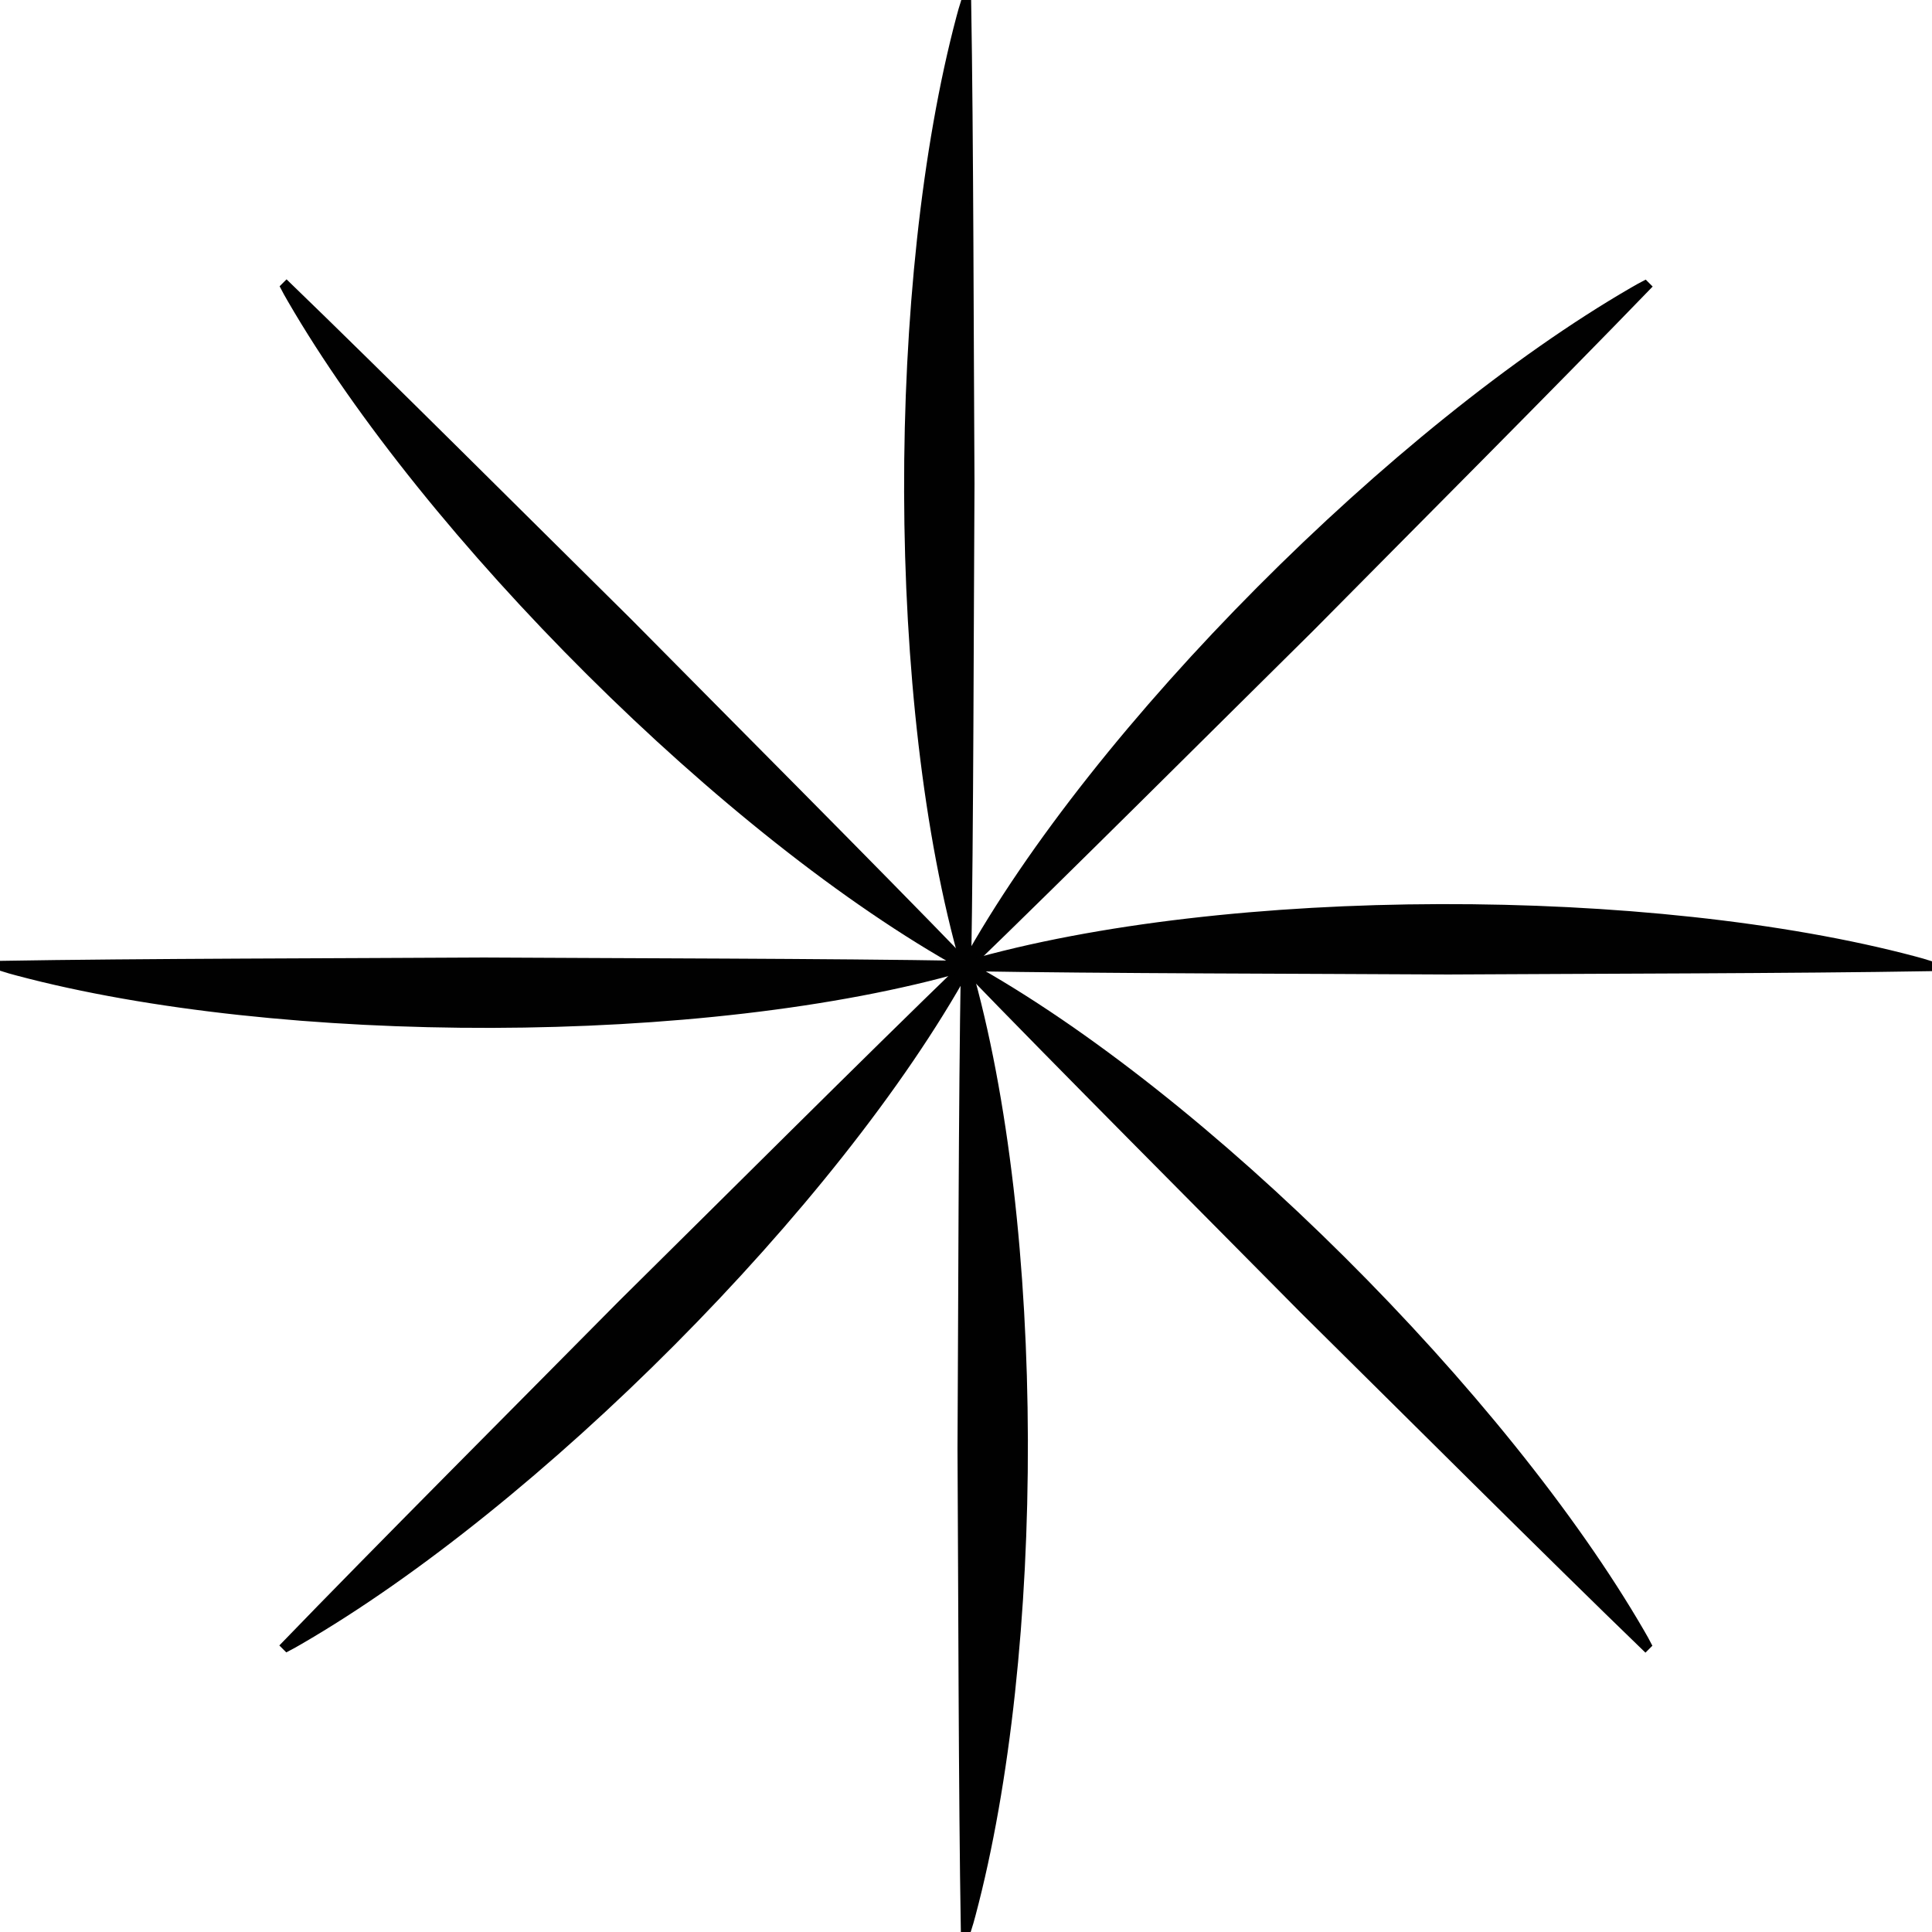 <svg id="a" data-name="Layer 1" xmlns="http://www.w3.org/2000/svg" viewBox="278.39 278.39 523.22 523.22">         <path d="M540.9,540c20.4,70.81,20.16,185.75,1.19,257.03,0,0-.56,2.04-.56,2.04,0,0-.63,2.04-.63,2.04h-1.8c-.63-36.36-.68-93.75-.9-130.55.22-36.91.26-94.04.9-130.55,0,0,1.8,0,1.8,0h0Z" stroke="#010101" strokewidth="14" fill="#010101"/>         <path d="M540.64,539.36c64.49,35.65,145.6,117.09,182.58,180.9,0,0,1.05,1.84,1.05,1.84,0,0,1,1.89,1,1.89l-1.27,1.27c-26.16-25.26-66.78-65.81-92.95-91.68-25.95-26.26-66.31-66.68-91.68-92.95,0,0,1.27-1.27,1.27-1.27h0Z" stroke="#010101" strokewidth="14" fill="#010101"/>         <path d="M540,539.1c70.81-20.4,185.75-20.16,257.03-1.19,0,0,2.04.56,2.04.56l2.04.63v1.8c-36.36.63-93.75.68-130.55.9-36.91-.22-94.04-.26-130.55-.9,0,0,0-1.8,0-1.8h0Z" stroke="#010101" strokewidth="14" fill="#010101"/>         <path d="M539.36,539.36c35.65-64.49,117.09-145.6,180.9-182.58,0,0,1.84-1.05,1.84-1.05,0,0,1.89-1,1.89-1,0,0,1.27,1.27,1.27,1.27-25.26,26.16-65.81,66.78-91.68,92.95-26.26,25.95-66.68,66.31-92.95,91.68,0,0-1.27-1.27-1.27-1.27h0Z" stroke="#010101" strokewidth="14" fill="#010101"/>         <path d="M539.1,540c-20.4-70.81-20.16-185.75-1.19-257.03,0,0,.56-2.04.56-2.04l.63-2.04h1.8c.63,36.36.68,93.75.9,130.55-.22,36.91-.26,94.04-.9,130.55,0,0-1.8,0-1.8,0h0Z" stroke="#010101" strokewidth="14" fill="#010101"/>         <path d="M539.36,540.64c-64.49-35.65-145.6-117.09-182.58-180.9,0,0-1.05-1.84-1.05-1.84l-1-1.89,1.27-1.27c26.16,25.26,66.78,65.81,92.95,91.68,25.95,26.26,66.31,66.68,91.68,92.95,0,0-1.27,1.27-1.27,1.27h0Z" stroke="#010101" strokewidth="14" fill="#010101"/>         <path d="M540,540.9c-70.81,20.4-185.75,20.16-257.03,1.19,0,0-2.04-.56-2.04-.56,0,0-2.04-.63-2.04-.63,0,0,0-1.8,0-1.8,36.36-.63,93.75-.68,130.55-.9,36.91.22,94.04.26,130.55.9,0,0,0,1.8,0,1.8h0Z" stroke="#010101" strokewidth="14" fill="#010101"/>         <path d="M540.64,540.64c-35.65,64.49-117.09,145.6-180.9,182.58,0,0-1.84,1.05-1.84,1.05,0,0-1.89,1-1.89,1,0,0-1.27-1.27-1.27-1.27,25.26-26.16,65.81-66.78,91.68-92.95,26.26-25.95,66.68-66.31,92.95-91.68,0,0,1.27,1.27,1.27,1.27h0Z" stroke="#010101" strokewidth="14" fill="#010101"/>       </svg>